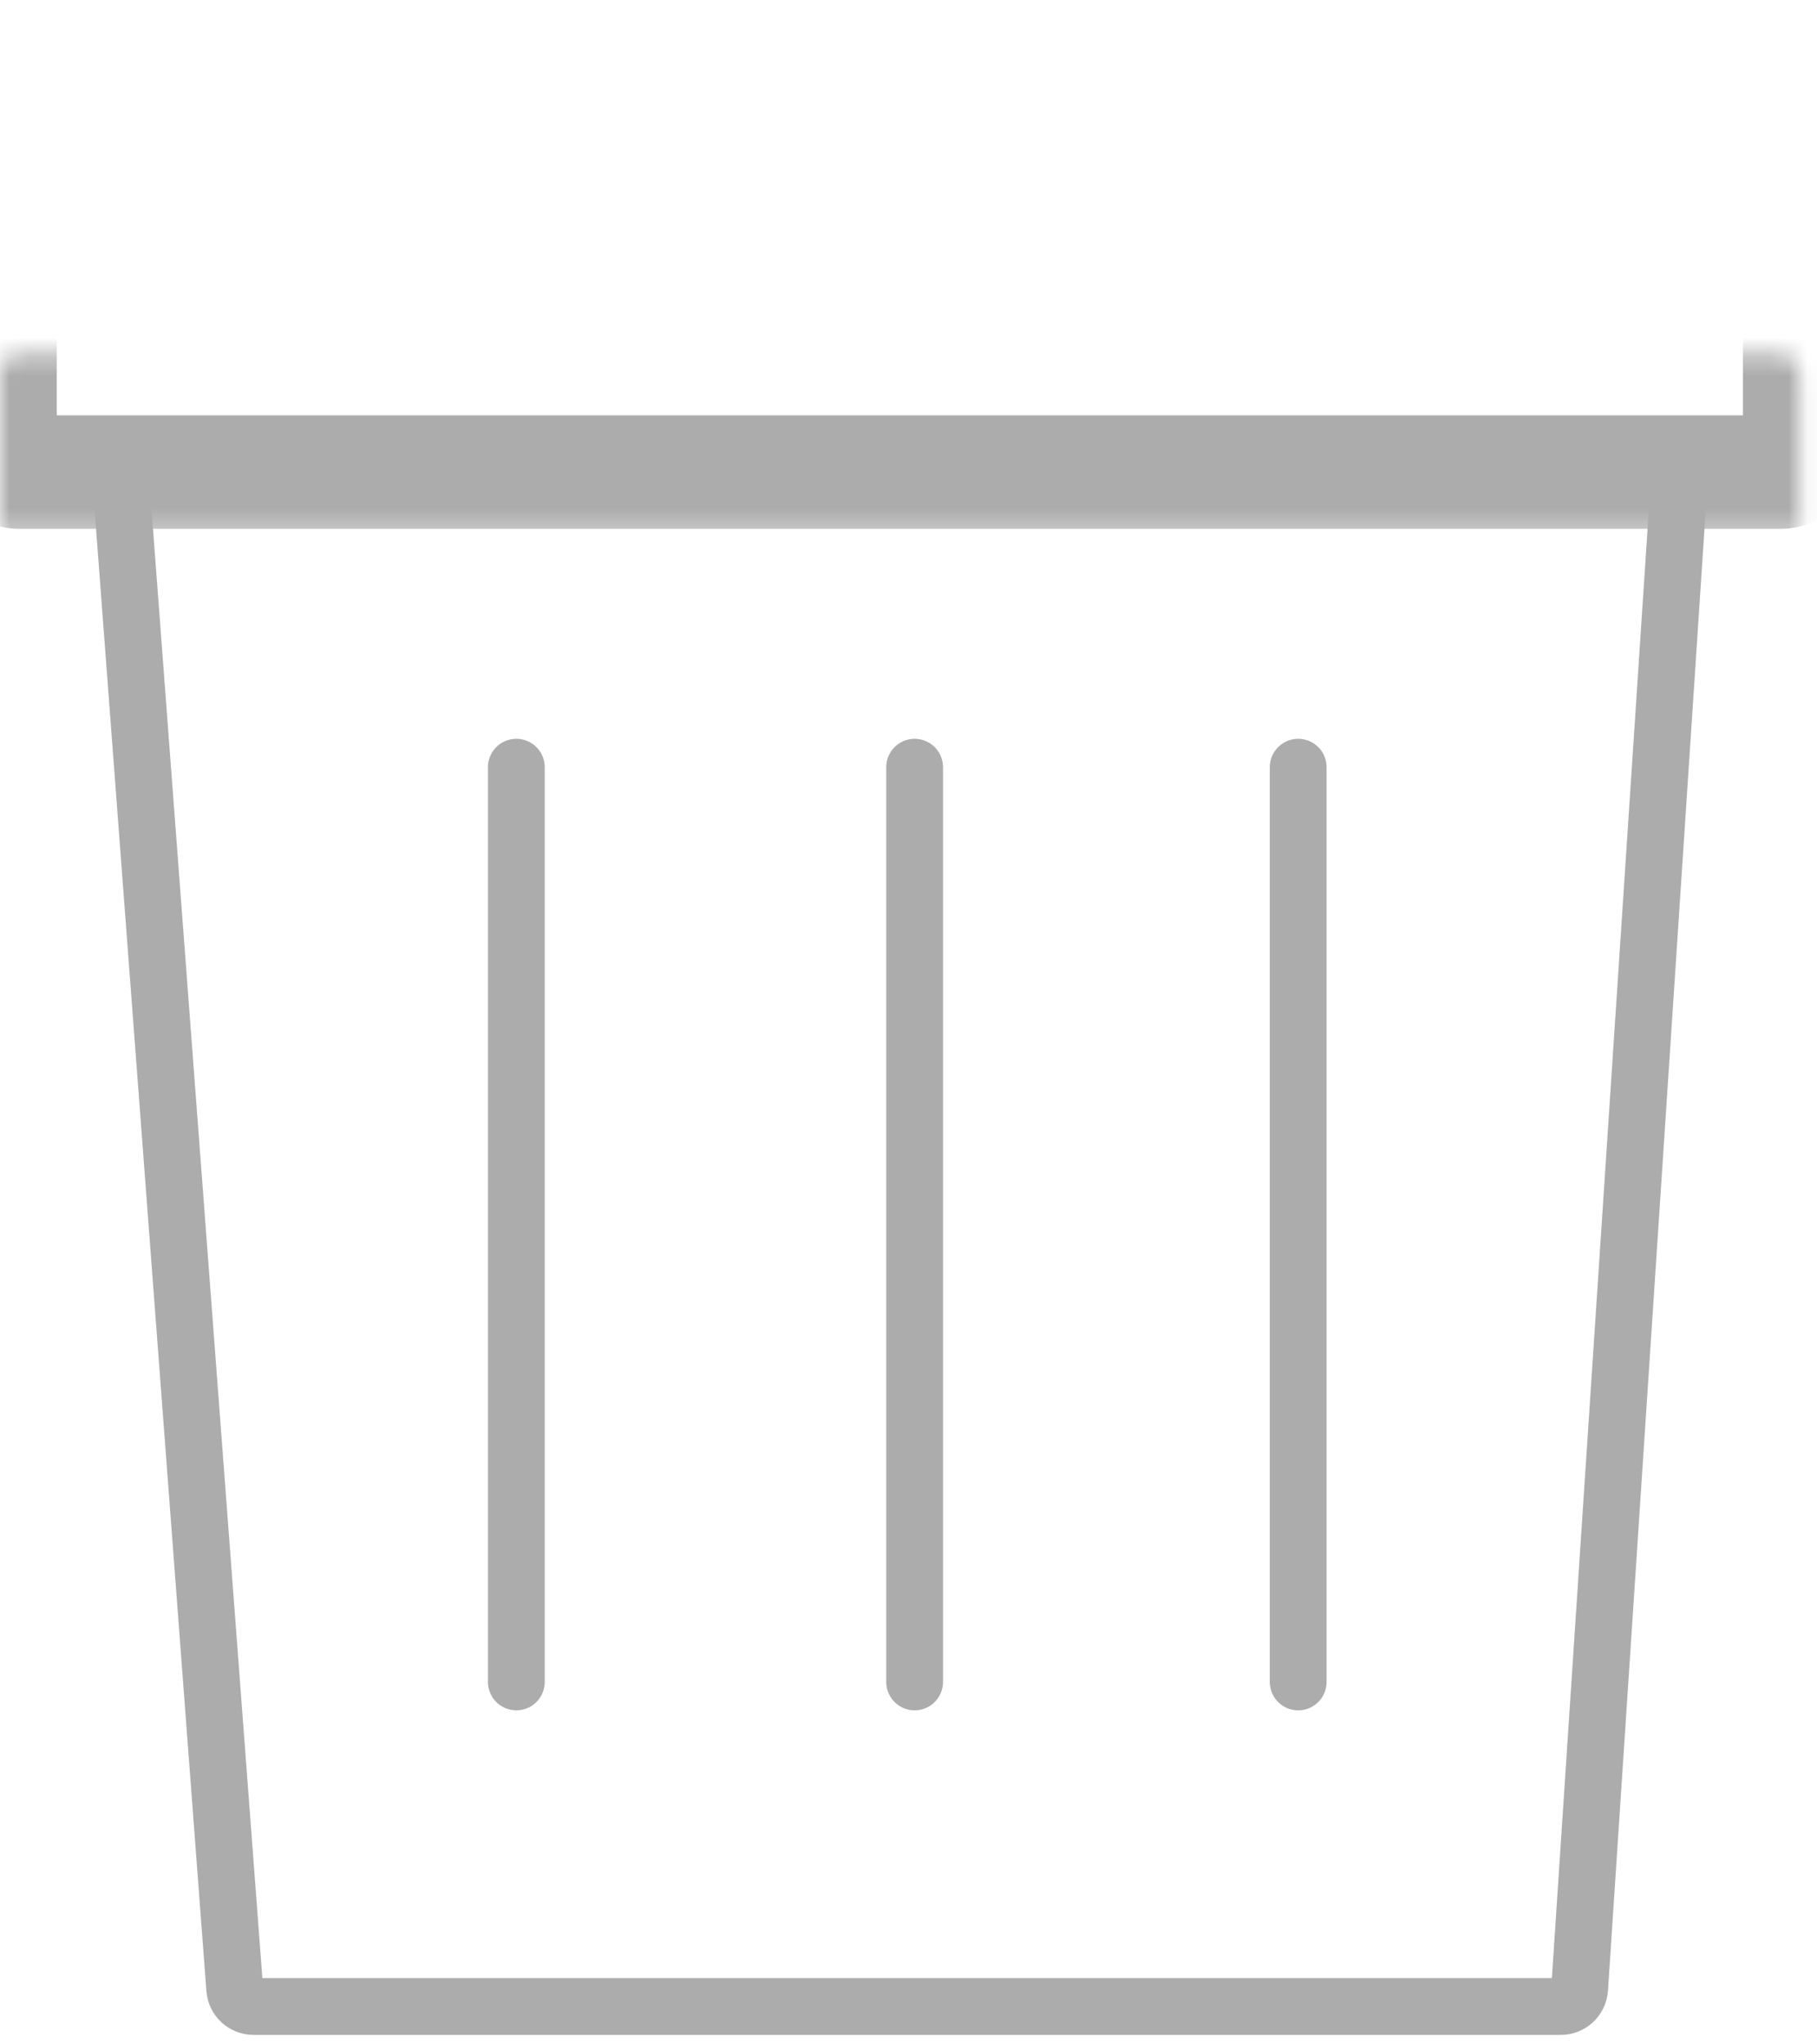 <svg xmlns="http://www.w3.org/2000/svg" fill="none" viewBox="0 0 96 108" height="108" width="96">
<path stroke-width="3" stroke="#ACACAC" d="M6.235 23.383L12.401 105.076C12.44 105.597 12.875 106 13.398 106H82.461C82.988 106 83.424 105.592 83.459 105.066L88.853 23.383"></path>
<mask fill="white" id="path-2-inside-1_180_1817">
<rect rx="1" height="15.588" width="95.088" y="9.353"></rect>
</mask>
<rect mask="url(#path-2-inside-1_180_1817)" stroke-width="6" stroke="#ACACAC" rx="1" height="15.588" width="95.088" y="9.353"></rect>
<mask fill="white" id="path-3-inside-2_180_1817">
<rect rx="1" height="12.471" width="23.382" x="35.852"></rect>
</mask>
<rect mask="url(#path-3-inside-2_180_1817)" stroke-width="6" stroke="#ACACAC" rx="1" height="12.471" width="23.382" x="35.852"></rect>
<path stroke-linecap="round" stroke-width="3" stroke="#ACACAC" d="M27.28 40.53V88.854"></path>
<path stroke-linecap="round" stroke-width="3" stroke="#ACACAC" d="M48.324 40.53V88.854"></path>
<path stroke-linecap="round" stroke-width="3" stroke="#ACACAC" d="M68.589 40.53V88.854"></path>
</svg>
